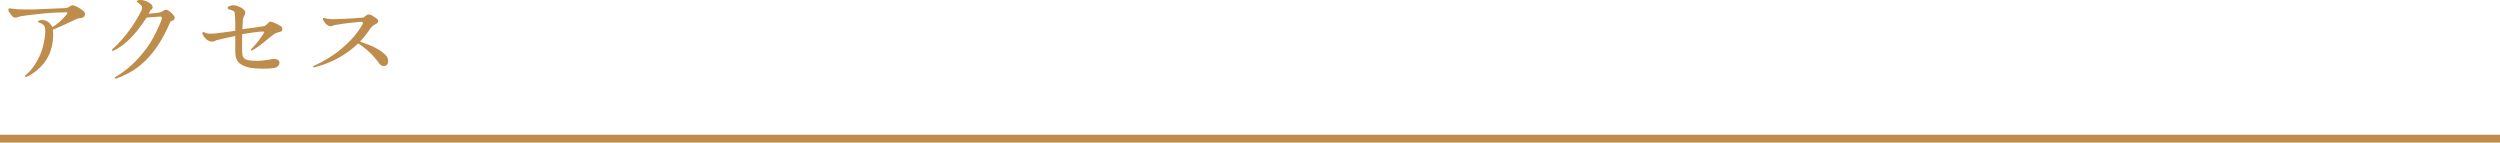 <?xml version="1.0" encoding="utf-8"?>
<!-- Generator: Adobe Illustrator 27.9.0, SVG Export Plug-In . SVG Version: 6.00 Build 0)  -->
<svg version="1.1" id="レイヤー_1" xmlns="http://www.w3.org/2000/svg" xmlns:xlink="http://www.w3.org/1999/xlink" x="0px"
	 y="0px" viewBox="0 0 950 54.2" style="enable-background:new 0 0 950 54.2;" xml:space="preserve">
<style type="text/css">
	.st0{fill:#BE8C4B;}
	.st1{fill:none;stroke:#BE8C4B;stroke-width:3;stroke-miterlimit:10;}
</style>
<g>
	<g>
		<g>
			<path class="st0" d="M28.7,7.4c-2.5,1.2-5.9,2.8-8.6,3.9c0.1,0.8,0.1,1.5,0.1,2.3c0,2.6-0.7,5.6-1.8,7.7
				c-1.6,3.2-4.3,5.8-7.6,7.6c-0.3,0.2-0.8,0.3-1,0.3c-0.2,0-0.3-0.1-0.3-0.3c0-0.1,0.1-0.2,0.3-0.4c2.1-1.6,4.3-4.8,5.8-8.5
				c0.8-2,1.6-5.8,1.6-7.9c0-0.7,0-1.2-0.1-1.6c-0.1-0.4-0.2-0.7-0.6-1c-0.5-0.5-1.1-0.8-1.9-1c-0.1,0-0.2-0.1-0.2-0.2
				s0.1-0.2,0.3-0.4c0.4-0.2,0.9-0.3,1.2-0.3c0.6,0,1.1,0.1,1.6,0.3c0.7,0.3,1.2,0.7,1.6,1.2c0.3,0.3,0.6,0.8,0.8,1.2
				c1.5-0.8,3.5-2.5,5.5-4.9c0.1-0.2,0.2-0.3,0.2-0.5s-0.1-0.2-0.3-0.2h-0.6c-5.2,0-10.2,0.6-14.9,1.2C8.7,6,7.5,6.2,6.8,6.5
				c-0.4,0.1-0.6,0.2-1,0.2c-0.4,0-0.7-0.1-1-0.4c-0.5-0.5-1-1.2-1.5-2C3.2,3.9,3.2,3.7,3.2,3.5c0-0.2,0.1-0.3,0.4-0.3
				c0.2,0,0.6,0,1,0.1c1.2,0.2,2.8,0.3,4.5,0.3c1.1,0,2.4,0,3.4,0c4-0.2,7.9-0.3,11.9-0.5c0.9,0,1.5-0.2,2-0.6
				c0.6-0.4,0.9-0.5,1.2-0.5c0.3,0,0.6,0.1,1.3,0.4c1.3,0.6,2.3,1.3,3,2c0.3,0.3,0.4,0.6,0.4,1c0,0.7-0.5,1.3-1.3,1.4
				C30,6.9,29.5,7,28.7,7.4z"/>
			<path class="st0" d="M60.8,6.3c-0.5,0-2.4,0.2-5.1,0.4c-4.3,6.6-8.4,10.7-12.5,12.5c-0.2,0.1-0.4,0.1-0.4,0.1
				c-0.2,0-0.3-0.1-0.3-0.2c0-0.2,0.1-0.3,0.2-0.4c4.3-3.8,8.3-9.2,11-14.6c0.2-0.5,0.3-0.9,0.3-1.2c0-0.4-0.1-0.6-0.4-0.9
				c-0.4-0.4-0.9-0.9-1.3-1.1c-0.2-0.2-0.4-0.3-0.4-0.4c0-0.1,0.1-0.2,0.4-0.3C52.5,0,52.9,0,53.4,0c1,0,2,0.3,2.9,0.8
				C57.6,1.6,58,2.1,58,2.7c0,0.4-0.2,0.7-0.4,0.9c-0.4,0.2-0.6,0.5-1.1,1.6C57.8,5.1,59,5,60.3,4.8c0.7-0.1,1-0.2,1.9-0.8
				c0.4-0.2,0.6-0.3,0.9-0.3c0.3,0,0.6,0.1,0.9,0.3c0.6,0.4,1.1,0.8,1.8,1.6c0.5,0.6,0.6,0.9,0.6,1.2c0,0.5-0.4,0.9-1,1.1
				c-0.4,0.1-0.6,0.2-0.8,0.6c-2.6,6.2-5.5,10.7-9.2,14.4c-3.1,3.1-6.7,5.3-10.9,6.8c-0.4,0.2-0.5,0.2-0.6,0.2
				c-0.2,0-0.3-0.1-0.3-0.3s0.1-0.3,0.3-0.4c4.2-2.4,7.9-5.7,11.6-10.6c2.2-2.9,3.6-5.7,5.3-9.6c0.6-1.3,0.7-1.8,0.7-2.3
				C61.4,6.4,61.3,6.3,60.8,6.3z"/>
			<path class="st0" d="M86.5,3c0-0.2,0.1-0.4,0.4-0.6C87.5,2.2,88,2,88.6,2c1,0,1.9,0.3,3.2,1c0.9,0.6,1.4,1.2,1.4,1.8
				c0,0.4-0.1,0.8-0.3,1c-0.2,0.3-0.5,1-0.6,1.7c-0.1,1.2-0.1,2.2-0.2,3.6c2.8-0.4,5.6-0.7,7.8-1.1c0.6-0.1,0.9-0.2,1.2-0.5
				c1.1-1.1,1.4-1.3,1.6-1.3s0.6,0.1,0.9,0.2c0.8,0.3,2.1,0.9,3.2,1.6c0.3,0.2,0.5,0.5,0.5,1c0,0.6-0.3,1-0.9,1.1
				c-1.4,0.3-2.1,0.7-3.1,1.5c-1,0.8-1.9,1.5-2.8,2.3c-1.4,1.1-2.8,2.2-4.3,3c-0.2,0.2-0.5,0.3-0.7,0.3c-0.1,0-0.2-0.1-0.2-0.2
				c0-0.1,0.1-0.2,0.3-0.5c1.6-1.5,3.2-3.7,4.6-5.8c0.2-0.3,0.2-0.4,0.2-0.5c0-0.2-0.1-0.2-0.4-0.2c-0.6,0-1.2,0-1.9,0.1
				c-1.7,0.2-4.1,0.5-6.1,0.9C92,14.3,92,15.6,92,16.8v2.1c0,2.6,0.4,3.2,1.5,3.7c0.9,0.4,2.3,0.5,4.4,0.5c1.3,0,2.8-0.2,4.2-0.4
				c0.6-0.1,1.4-0.3,1.9-0.3c1.5,0,2.2,0.6,2.2,1.4c0,0.9-0.6,1.6-1.5,1.9c-0.8,0.2-2,0.4-4.9,0.4c-3.6,0-5.8-0.4-7.6-1.3
				c-2-1-2.8-2.4-2.8-5.6c0-1.8,0-3.6,0-5.5c-2.5,0.5-4.5,0.9-6.8,1.5c-0.4,0.1-0.7,0.2-1,0.4c-0.4,0.2-0.7,0.2-1.1,0.2
				c-0.5,0-0.9-0.1-1.4-0.4c-0.6-0.3-1.3-1-1.7-1.6c-0.3-0.5-0.5-0.9-0.5-1.2c0-0.3,0.2-0.4,0.4-0.4c0.2,0,0.4,0,0.6,0.2
				c0.6,0.3,1.2,0.4,2.6,0.4c0.6,0,1.4-0.1,2.2-0.2c2.2-0.3,5-0.6,6.7-0.9c0-1.1,0-2.4,0-3.5c0-1.1-0.1-2.3-0.2-3.2
				c0-0.4-0.2-0.7-0.6-0.9c-0.4-0.2-1-0.4-1.6-0.5C86.6,3.3,86.5,3.2,86.5,3z"/>
			<path class="st0" d="M146.6,21c0.6,0.6,0.9,1.3,0.9,2.2c0,1.2-0.7,1.9-1.6,1.9c-0.7,0-1.2-0.2-1.8-1c-2.3-3.2-5-5.7-8-7.6
				c-4,3.9-9.6,7.2-15.6,8.8c-0.4,0.1-1,0.3-1.3,0.3c-0.2,0-0.3-0.1-0.3-0.2s0.1-0.2,0.4-0.4c3.6-1.6,7.3-3.8,10.5-6.5
				c3.3-2.8,6-5.8,7.8-9c0.2-0.3,0.3-0.6,0.3-0.8c0-0.2-0.2-0.4-0.5-0.4c-0.3,0-0.7,0-1.6,0.1c-2.6,0.2-5.7,0.6-8.5,1.1
				c-0.4,0.1-0.6,0.2-0.9,0.3c-0.3,0.1-0.5,0.2-0.7,0.2c-0.4,0-0.8-0.1-1.2-0.4c-0.6-0.4-1.1-1-1.5-1.6c-0.2-0.3-0.3-0.6-0.3-0.8
				s0.2-0.4,0.4-0.4c0.2,0,0.3,0,0.7,0.2c0.8,0.2,1.8,0.3,2.8,0.3c1.2,0,6.6-0.2,11.2-0.6c0.4,0,0.5-0.1,0.8-0.4
				c0.7-0.6,1.1-0.8,1.6-0.8c0.6,0,1,0.2,2.7,1.4c0.6,0.4,0.8,0.7,0.8,1.2c0,0.4-0.2,0.7-1.2,1.2c-0.8,0.4-1.2,0.8-1.6,1.3
				c-1.2,1.8-2.5,3.5-4.1,5.2C141.8,17.5,144.7,19,146.6,21z"/>
		</g>
	</g>
	<g>
		<line class="st1" x1="0" y1="52.7" x2="950" y2="52.7"/>
	</g>
</g>
</svg>
